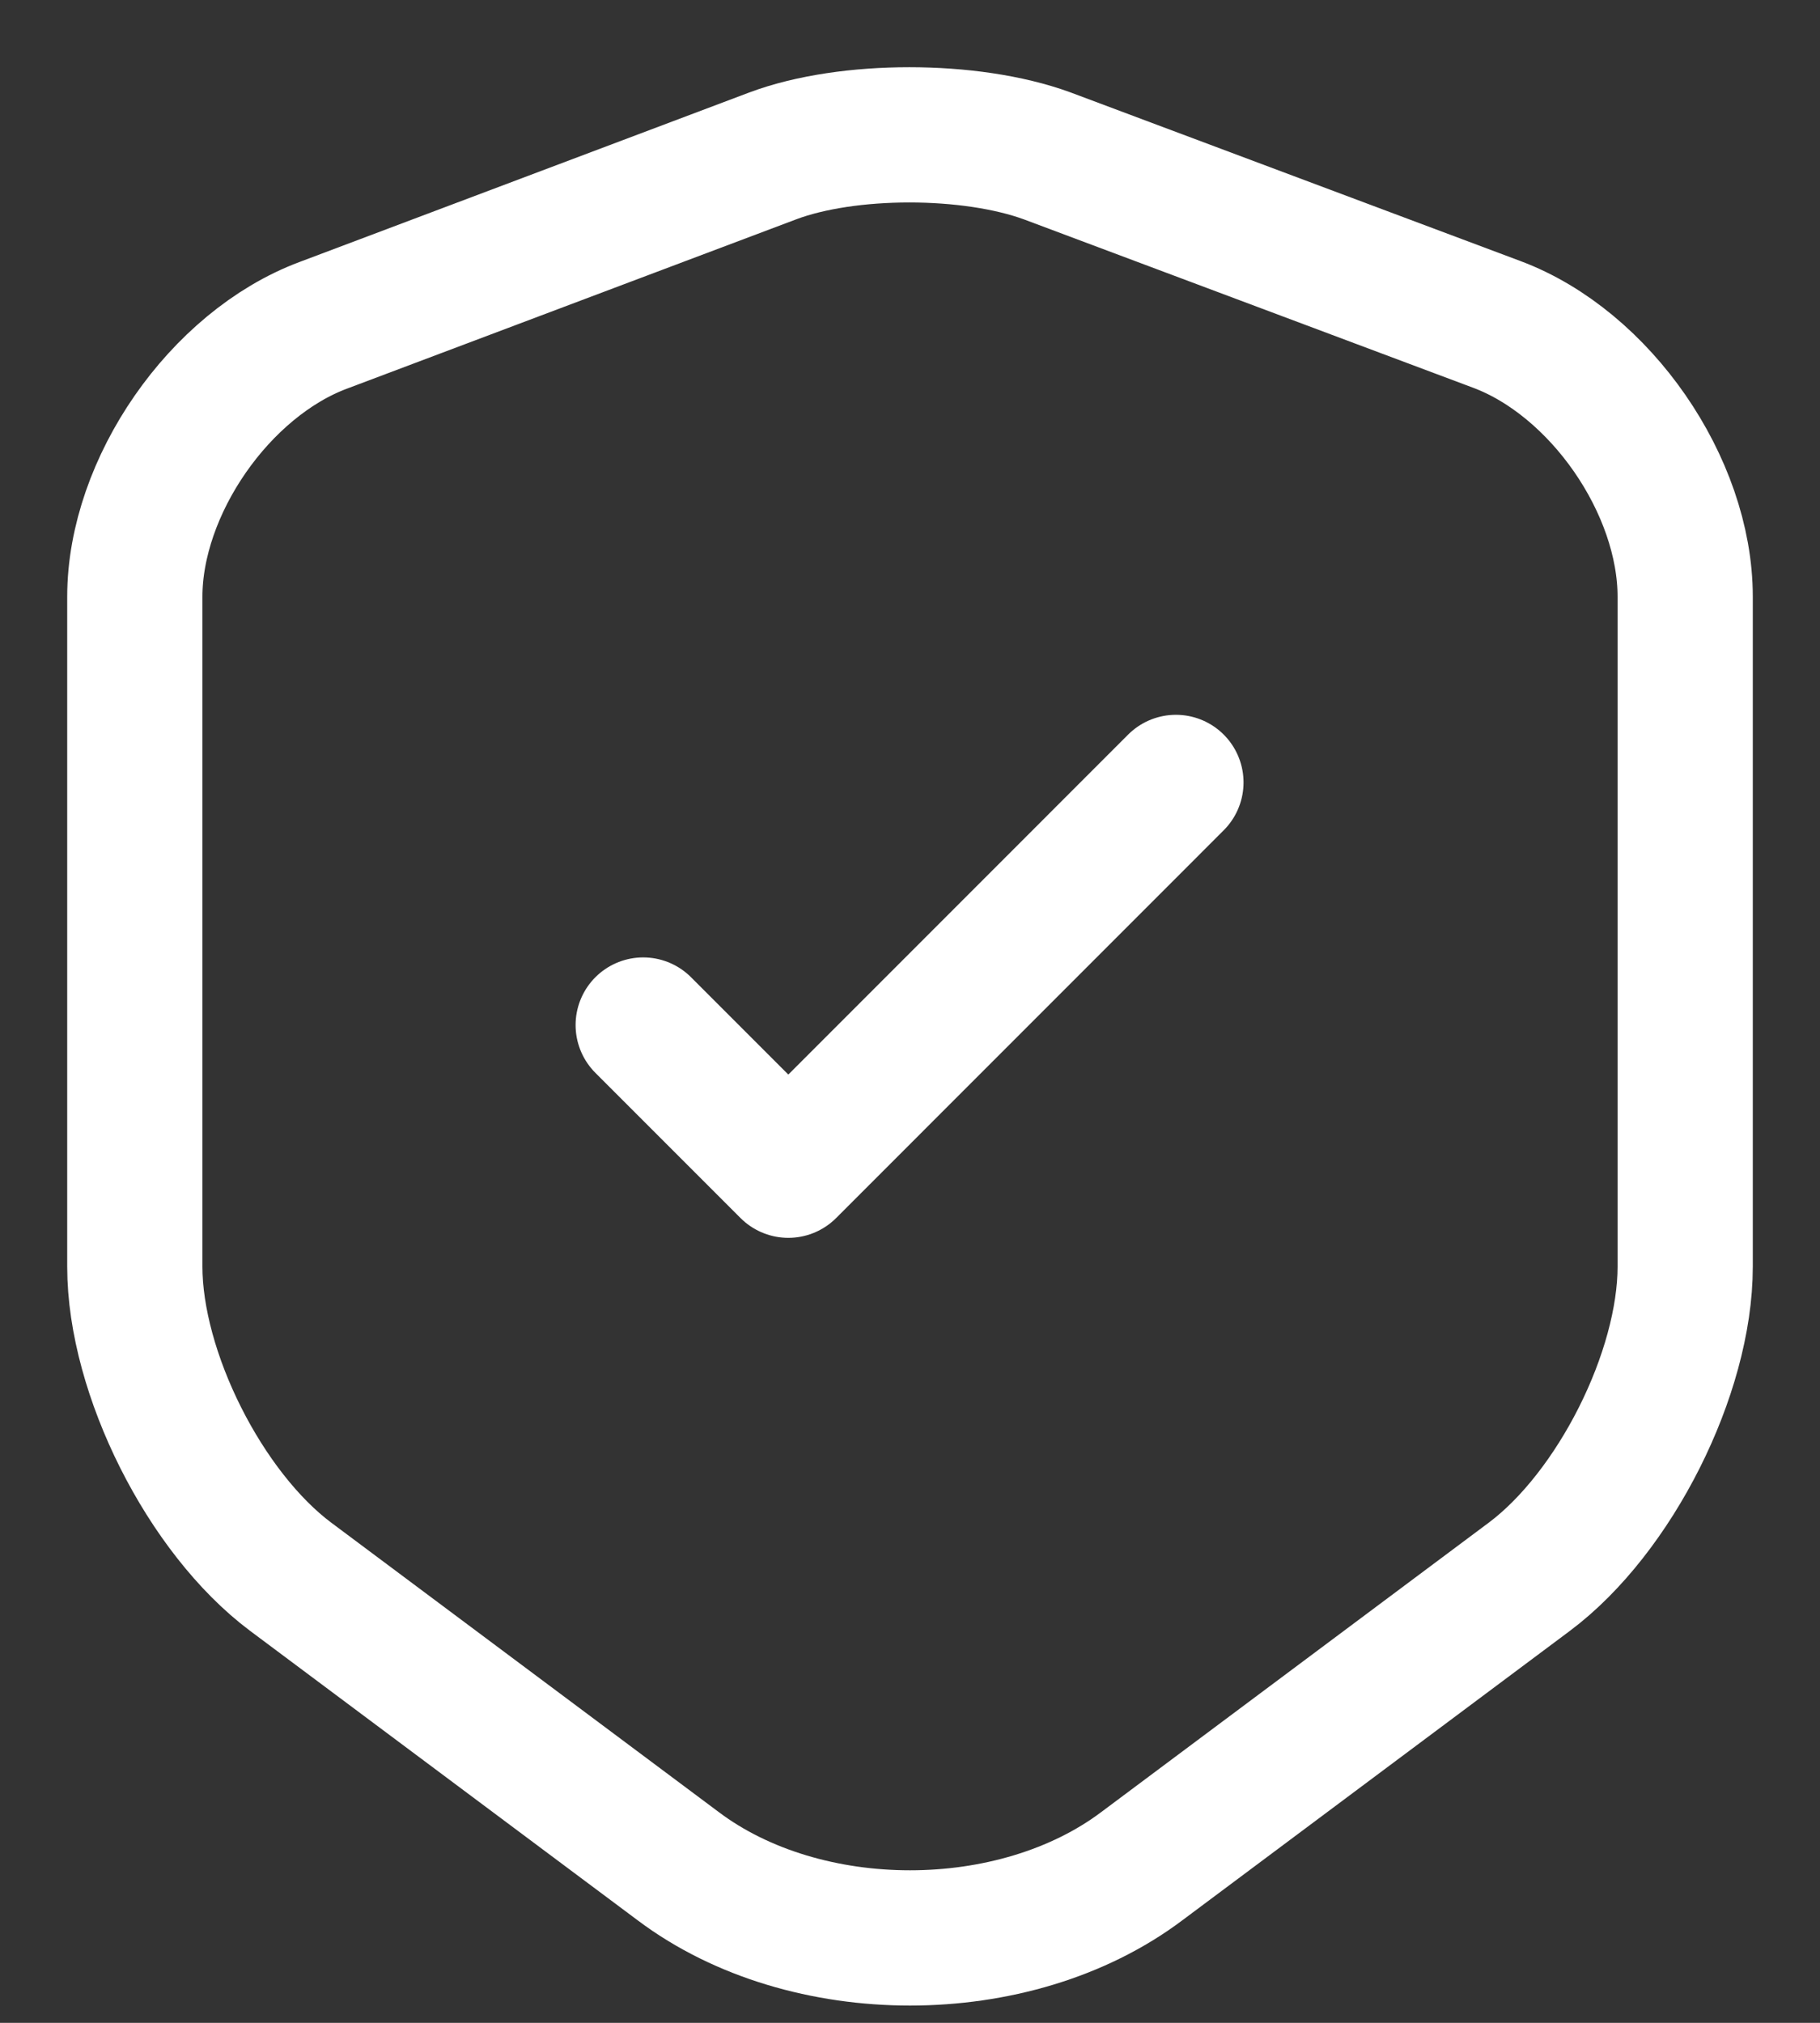 <?xml version="1.0" encoding="UTF-8"?> <svg xmlns="http://www.w3.org/2000/svg" width="27" height="30" viewBox="0 0 27 30" fill="none"><rect x="0" y="0" width="27" height="30" fill="#333333" stroke="none"/><g clip-path="url(#clip0_9_9)"><path d="M9.542 15.202L11.695 17.355L17.445 11.604M11.467 2.311L4.795 4.825C3.257 5.4 2 7.218 2 8.85V18.785C2 20.363 3.043 22.436 4.313 23.385L10.063 27.678C11.949 29.095 15.051 29.095 16.937 27.678L22.687 23.385C23.957 22.436 25 20.363 25 18.785V8.85C25 7.205 23.743 5.386 22.205 4.811L15.533 2.311C14.396 1.896 12.577 1.896 11.467 2.311Z" stroke="white" stroke-width="2.006" stroke-linecap="round" stroke-linejoin="round"></path></g><defs><clipPath id="clip0_9_9"><rect width="27" height="30" fill="white"></rect></clipPath></defs></svg> 